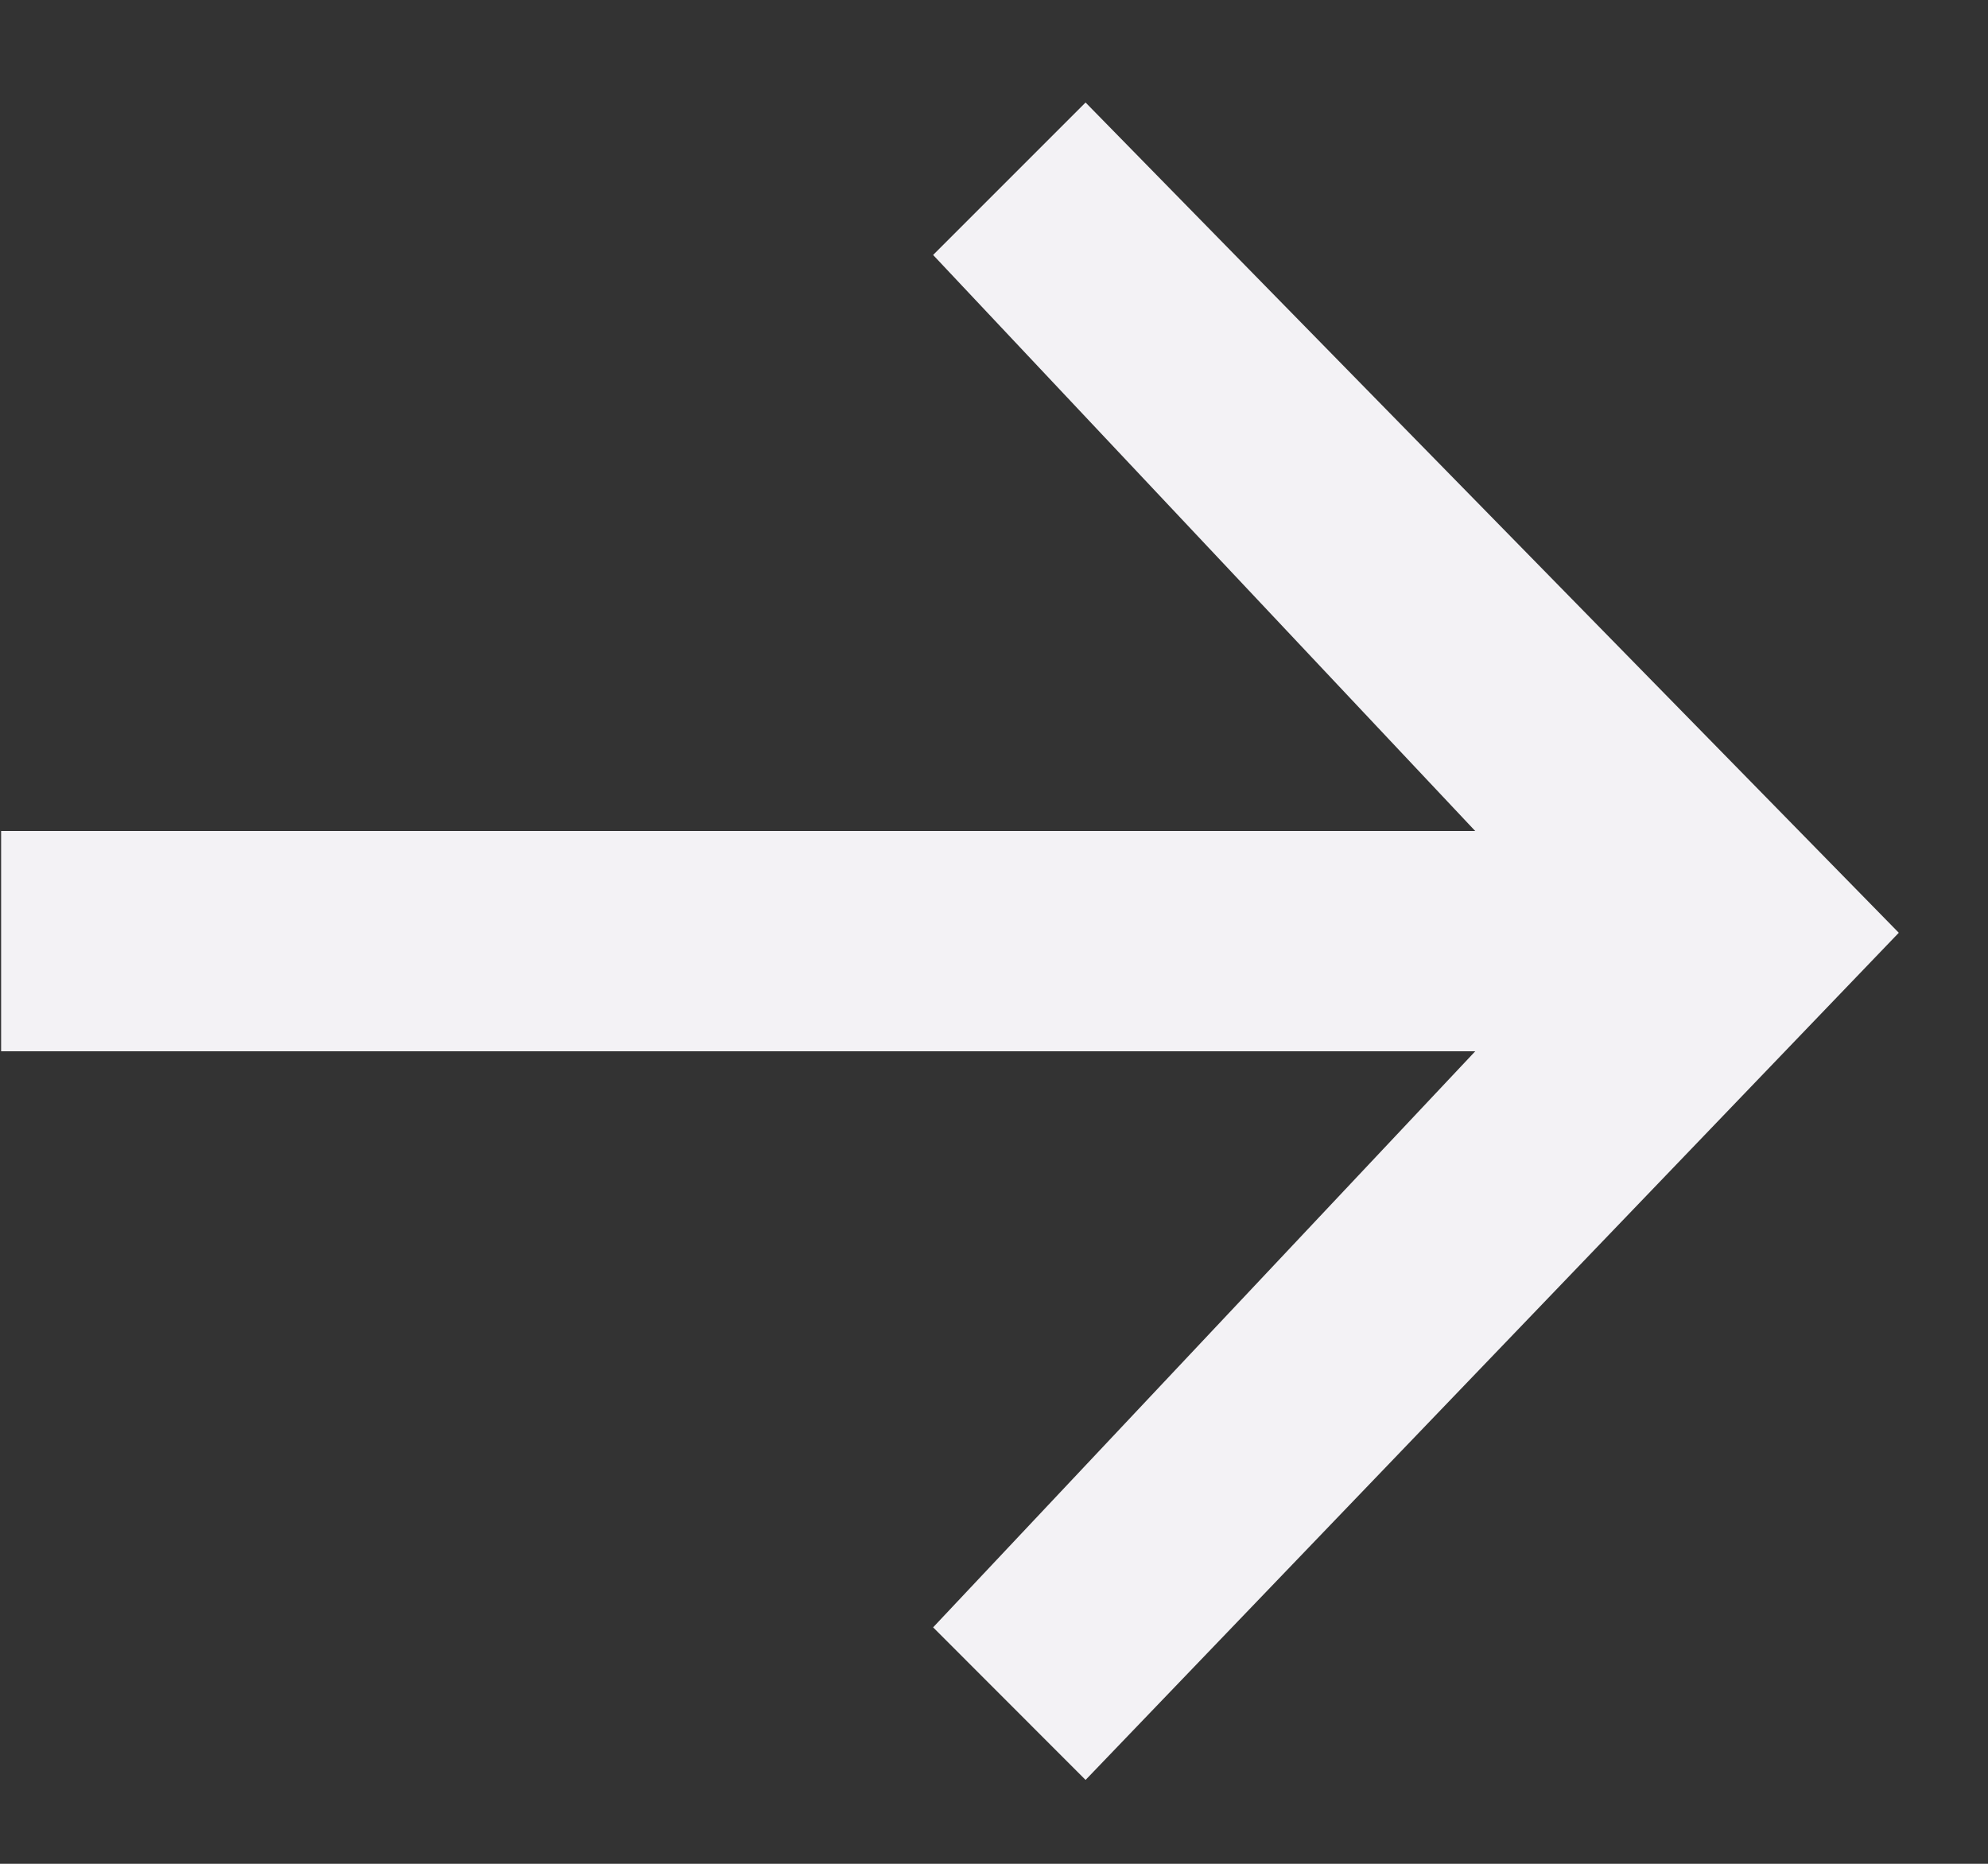 <svg width="16" height="15" viewBox="0 0 16 15" fill="none" xmlns="http://www.w3.org/2000/svg">
<rect x="0" y="0" width="16" height="15" fill="#333333" stroke="none"/>
<path d="M7.51 2.052L11.873 6.688L0.009 6.688L0.009 8.461L11.873 8.461L7.51 13.097L8.737 14.325L15.282 7.507L8.737 0.825L7.51 2.052Z" fill="#F3F2F5"/>
</svg>
